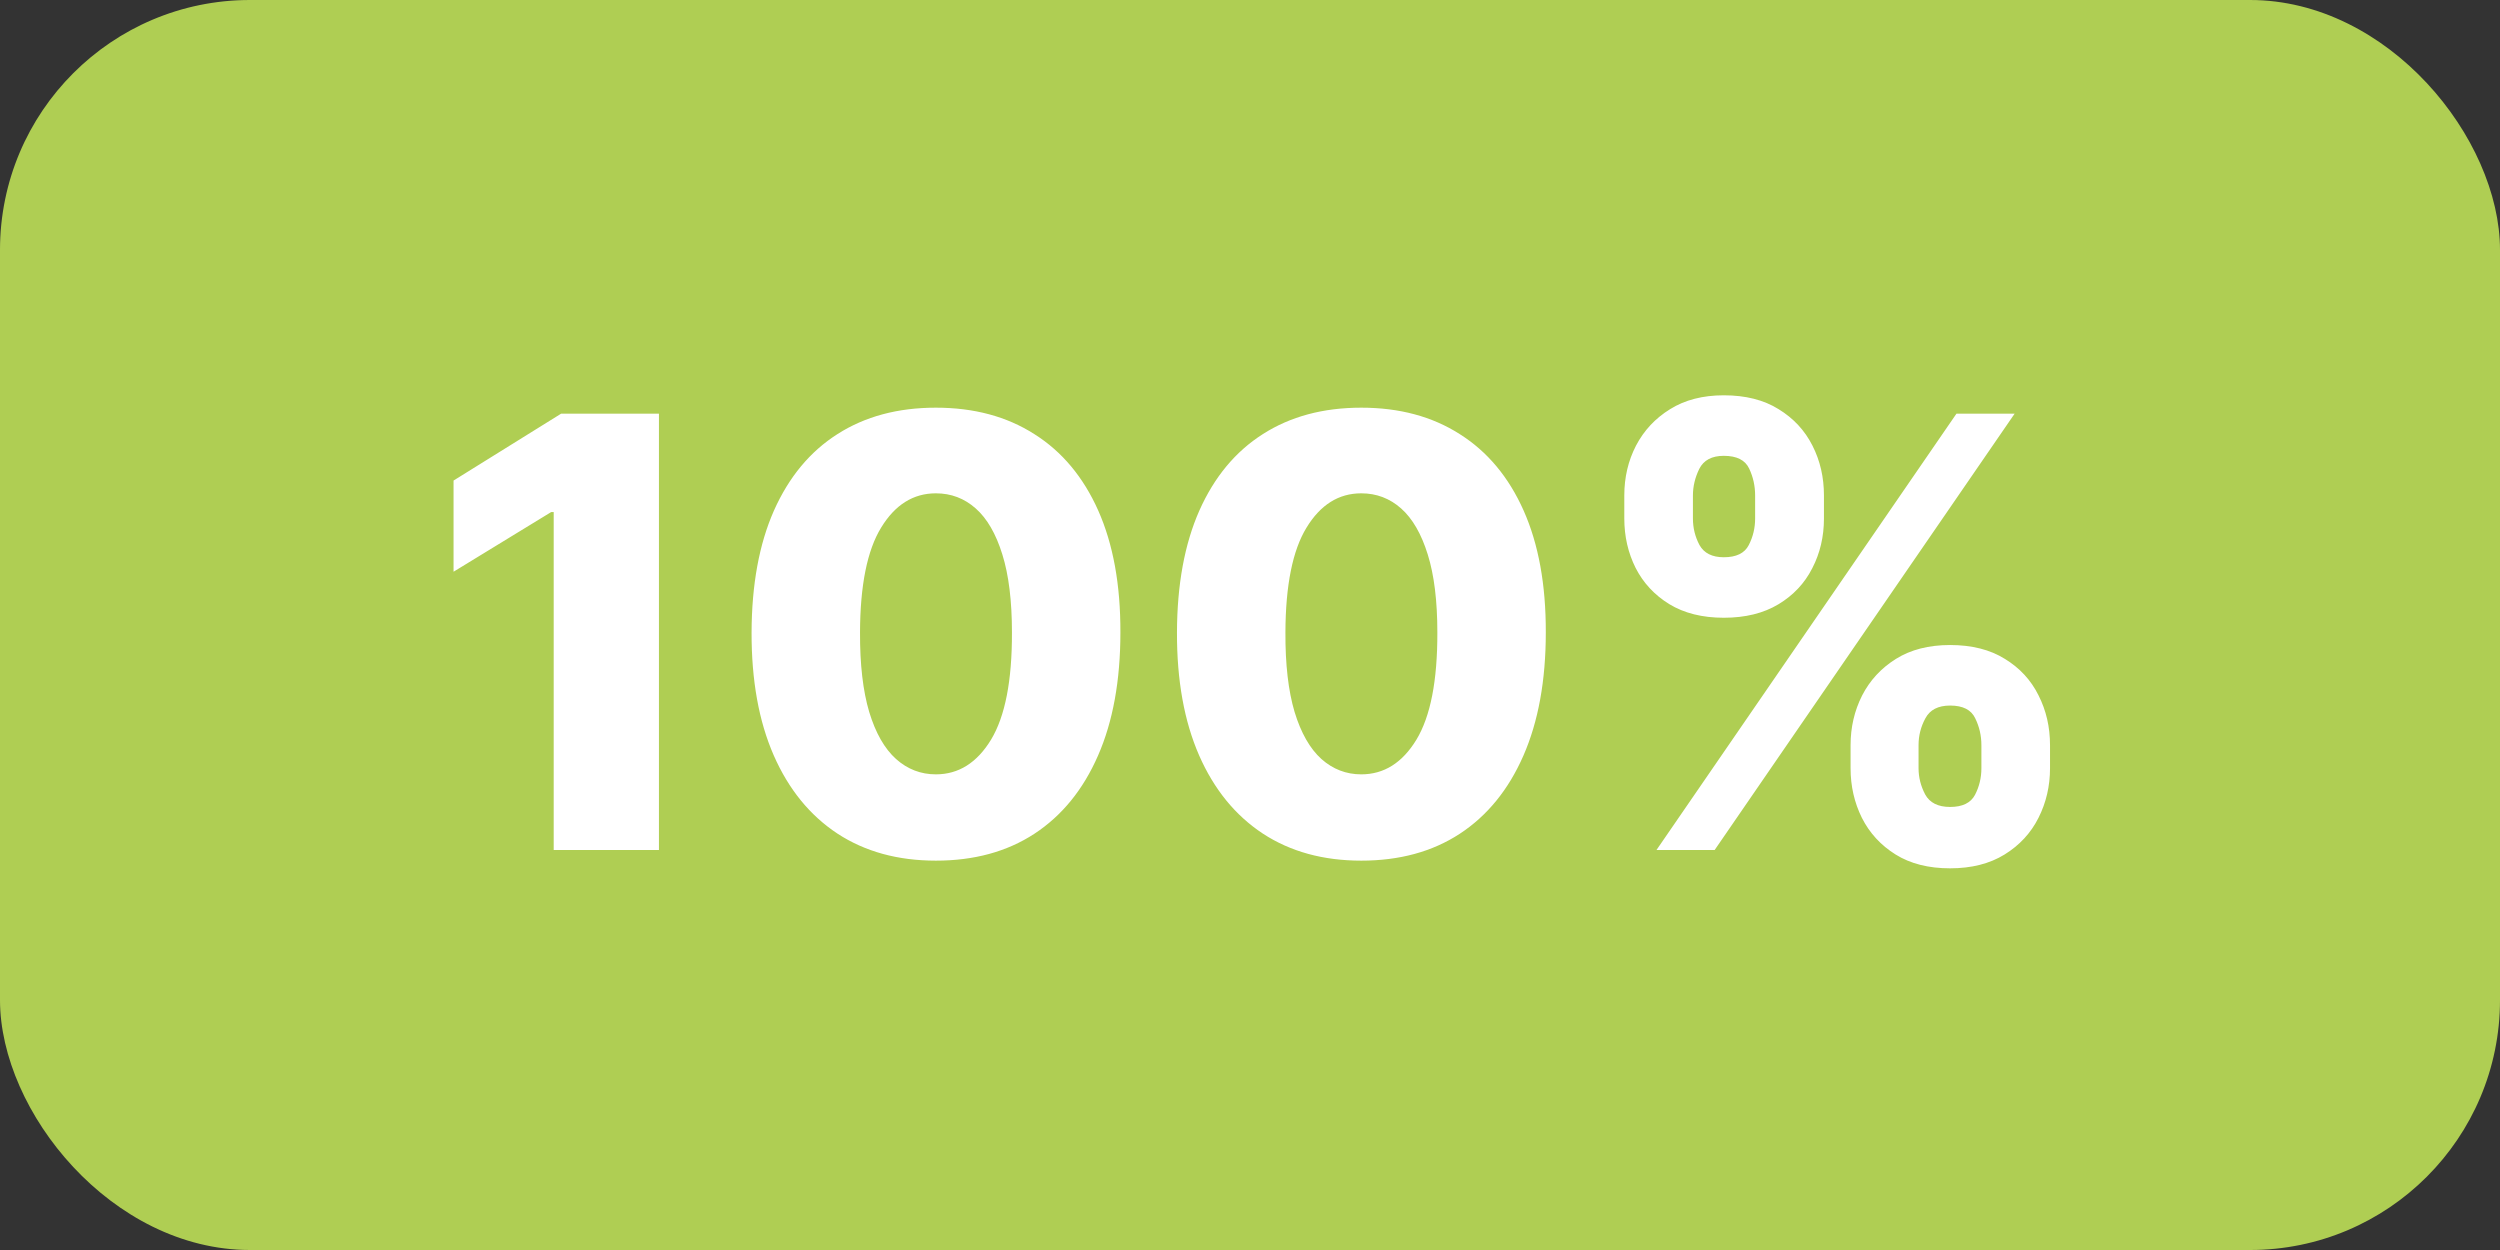 <?xml version="1.0" encoding="UTF-8"?> <svg xmlns="http://www.w3.org/2000/svg" width="100" height="50" viewBox="0 0 100 50" fill="none"><rect x="0" y="0" width="100" height="50" fill="#333333" stroke="none"/><rect width="100" height="50" rx="10" fill="#AFCE53"></rect><path d="M26.358 16.546V34H22.148V20.483H22.046L18.142 22.869V19.222L22.446 16.546H26.358ZM37.435 34.426C35.913 34.426 34.6 34.065 33.498 33.344C32.396 32.617 31.546 31.574 30.95 30.216C30.353 28.852 30.058 27.213 30.063 25.298C30.069 23.384 30.367 21.759 30.958 20.423C31.555 19.082 32.401 18.062 33.498 17.364C34.6 16.659 35.913 16.307 37.435 16.307C38.958 16.307 40.271 16.659 41.373 17.364C42.481 18.062 43.333 19.082 43.93 20.423C44.526 21.764 44.822 23.389 44.816 25.298C44.816 27.219 44.518 28.861 43.921 30.224C43.325 31.588 42.475 32.631 41.373 33.352C40.276 34.068 38.964 34.426 37.435 34.426ZM37.435 30.974C38.344 30.974 39.08 30.511 39.643 29.585C40.205 28.653 40.484 27.224 40.478 25.298C40.478 24.037 40.35 22.997 40.094 22.179C39.839 21.355 39.484 20.741 39.029 20.338C38.575 19.935 38.043 19.733 37.435 19.733C36.532 19.733 35.802 20.19 35.245 21.105C34.688 22.014 34.407 23.412 34.401 25.298C34.396 26.577 34.518 27.636 34.768 28.477C35.023 29.318 35.381 29.946 35.842 30.361C36.302 30.77 36.833 30.974 37.435 30.974ZM54.451 34.426C52.928 34.426 51.616 34.065 50.514 33.344C49.411 32.617 48.562 31.574 47.965 30.216C47.369 28.852 47.073 27.213 47.079 25.298C47.084 23.384 47.383 21.759 47.974 20.423C48.57 19.082 49.417 18.062 50.514 17.364C51.616 16.659 52.928 16.307 54.451 16.307C55.974 16.307 57.286 16.659 58.389 17.364C59.496 18.062 60.349 19.082 60.945 20.423C61.542 21.764 61.837 23.389 61.832 25.298C61.832 27.219 61.533 28.861 60.937 30.224C60.34 31.588 59.491 32.631 58.389 33.352C57.292 34.068 55.979 34.426 54.451 34.426ZM54.451 30.974C55.36 30.974 56.096 30.511 56.658 29.585C57.221 28.653 57.499 27.224 57.494 25.298C57.494 24.037 57.366 22.997 57.11 22.179C56.854 21.355 56.499 20.741 56.045 20.338C55.59 19.935 55.059 19.733 54.451 19.733C53.548 19.733 52.818 20.19 52.261 21.105C51.704 22.014 51.423 23.412 51.417 25.298C51.411 26.577 51.533 27.636 51.783 28.477C52.039 29.318 52.397 29.946 52.857 30.361C53.318 30.77 53.849 30.974 54.451 30.974ZM74.023 30.727V29.807C74.023 29.091 74.177 28.429 74.484 27.821C74.796 27.213 75.248 26.724 75.839 26.355C76.43 25.986 77.151 25.801 78.004 25.801C78.873 25.801 79.603 25.986 80.194 26.355C80.79 26.719 81.239 27.204 81.54 27.812C81.847 28.415 82.001 29.079 82.001 29.807V30.727C82.001 31.443 81.847 32.105 81.54 32.713C81.234 33.321 80.782 33.81 80.185 34.179C79.589 34.548 78.862 34.733 78.004 34.733C77.14 34.733 76.413 34.548 75.822 34.179C75.231 33.81 74.782 33.321 74.475 32.713C74.174 32.105 74.023 31.443 74.023 30.727ZM76.742 29.807V30.727C76.742 31.091 76.83 31.44 77.006 31.776C77.188 32.111 77.521 32.278 78.004 32.278C78.498 32.278 78.83 32.117 79.001 31.793C79.171 31.463 79.256 31.108 79.256 30.727V29.807C79.256 29.426 79.174 29.068 79.009 28.733C78.85 28.392 78.515 28.222 78.004 28.222C77.526 28.222 77.197 28.392 77.015 28.733C76.833 29.068 76.742 29.426 76.742 29.807ZM64.972 20.739V19.818C64.972 19.091 65.129 18.426 65.441 17.824C65.759 17.216 66.214 16.73 66.805 16.366C67.396 15.997 68.112 15.812 68.952 15.812C69.822 15.812 70.552 15.997 71.143 16.366C71.739 16.73 72.191 17.216 72.498 17.824C72.805 18.426 72.958 19.091 72.958 19.818V20.739C72.958 21.466 72.802 22.131 72.489 22.733C72.183 23.335 71.731 23.815 71.134 24.173C70.538 24.531 69.81 24.71 68.952 24.71C68.094 24.71 67.367 24.528 66.771 24.165C66.18 23.801 65.731 23.318 65.424 22.716C65.123 22.114 64.972 21.454 64.972 20.739ZM67.717 19.818V20.739C67.717 21.119 67.805 21.474 67.981 21.804C68.163 22.128 68.487 22.29 68.952 22.29C69.452 22.29 69.785 22.128 69.95 21.804C70.12 21.474 70.205 21.119 70.205 20.739V19.818C70.205 19.438 70.126 19.079 69.967 18.744C69.808 18.403 69.469 18.233 68.952 18.233C68.475 18.233 68.148 18.406 67.972 18.753C67.802 19.099 67.717 19.454 67.717 19.818ZM66.259 34L78.259 16.546H80.586L68.586 34H66.259Z" fill="white"></path></svg> 
